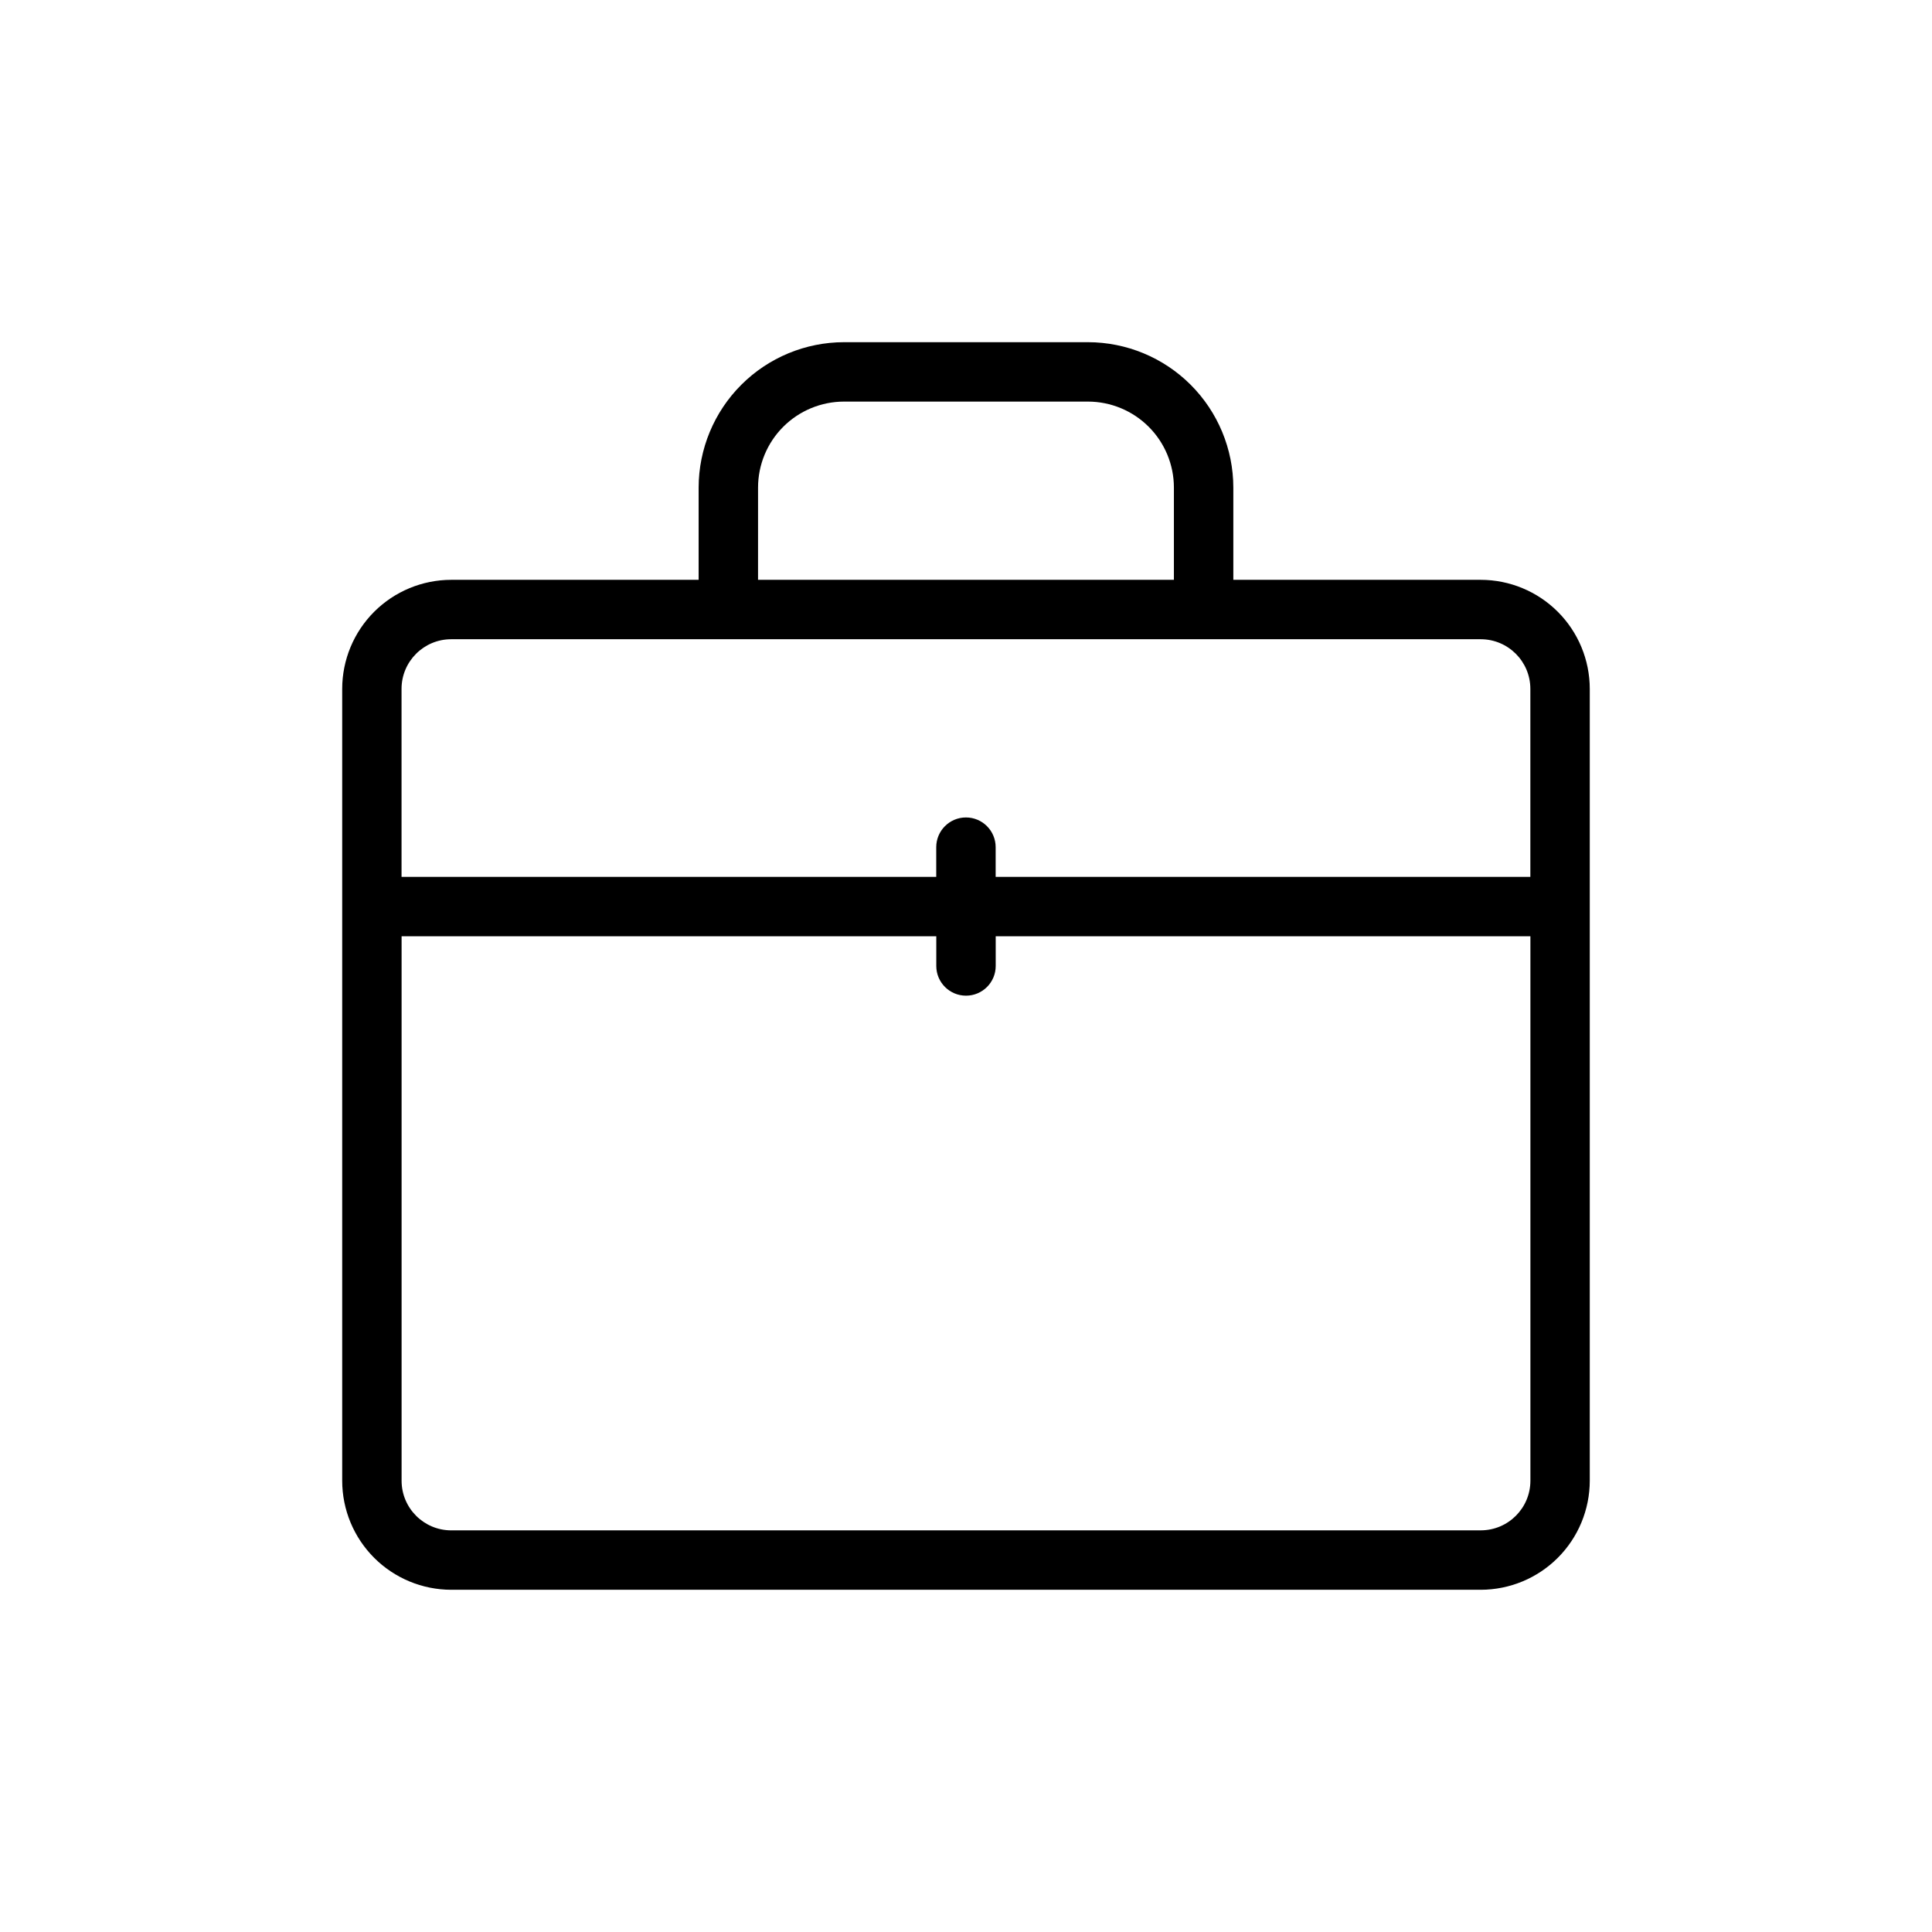 <?xml version="1.0" encoding="UTF-8"?>
<!-- Uploaded to: SVG Repo, www.svgrepo.com, Generator: SVG Repo Mixer Tools -->
<svg fill="#000000" width="800px" height="800px" version="1.1" viewBox="144 144 512 512" xmlns="http://www.w3.org/2000/svg">
 <path d="m536.42 297.66h-65.574v-24.453c-0.012-10.215-4.078-20.004-11.297-27.227-7.223-7.223-17.016-11.285-27.23-11.297h-64.645c-10.215 0.012-20.004 4.074-27.227 11.297-7.223 7.223-11.285 17.012-11.301 27.227v24.453h-65.57c-7.66 0.008-15.004 3.055-20.422 8.469-5.414 5.418-8.461 12.762-8.469 20.418v209.87c0.008 7.66 3.055 15.004 8.469 20.418 5.418 5.418 12.762 8.461 20.422 8.473h272.84c7.66-0.012 15.004-3.055 20.418-8.473 5.418-5.414 8.461-12.758 8.473-20.418v-209.87c-0.012-7.656-3.055-15-8.473-20.418-5.414-5.414-12.758-8.461-20.418-8.469zm-191.53-24.453c0.004-6.039 2.406-11.832 6.676-16.105 4.273-4.269 10.066-6.672 16.105-6.676h64.645c6.043 0.004 11.832 2.406 16.105 6.676 4.269 4.273 6.672 10.066 6.676 16.105v24.453h-110.21zm-81.316 40.195h272.84c7.254 0.008 13.137 5.891 13.145 13.145v49.832h-141.7v-7.871c0-4.348-3.523-7.875-7.871-7.875s-7.875 3.527-7.875 7.875v7.871h-141.7v-49.832c0.008-7.254 5.891-13.137 13.148-13.145zm272.84 236.16h-272.84c-7.258-0.008-13.141-5.891-13.148-13.145v-144.3h141.7v7.875c0 4.348 3.527 7.871 7.875 7.871s7.871-3.523 7.871-7.871v-7.871h141.7v144.29c-0.008 7.254-5.891 13.137-13.145 13.145z"/>
</svg>